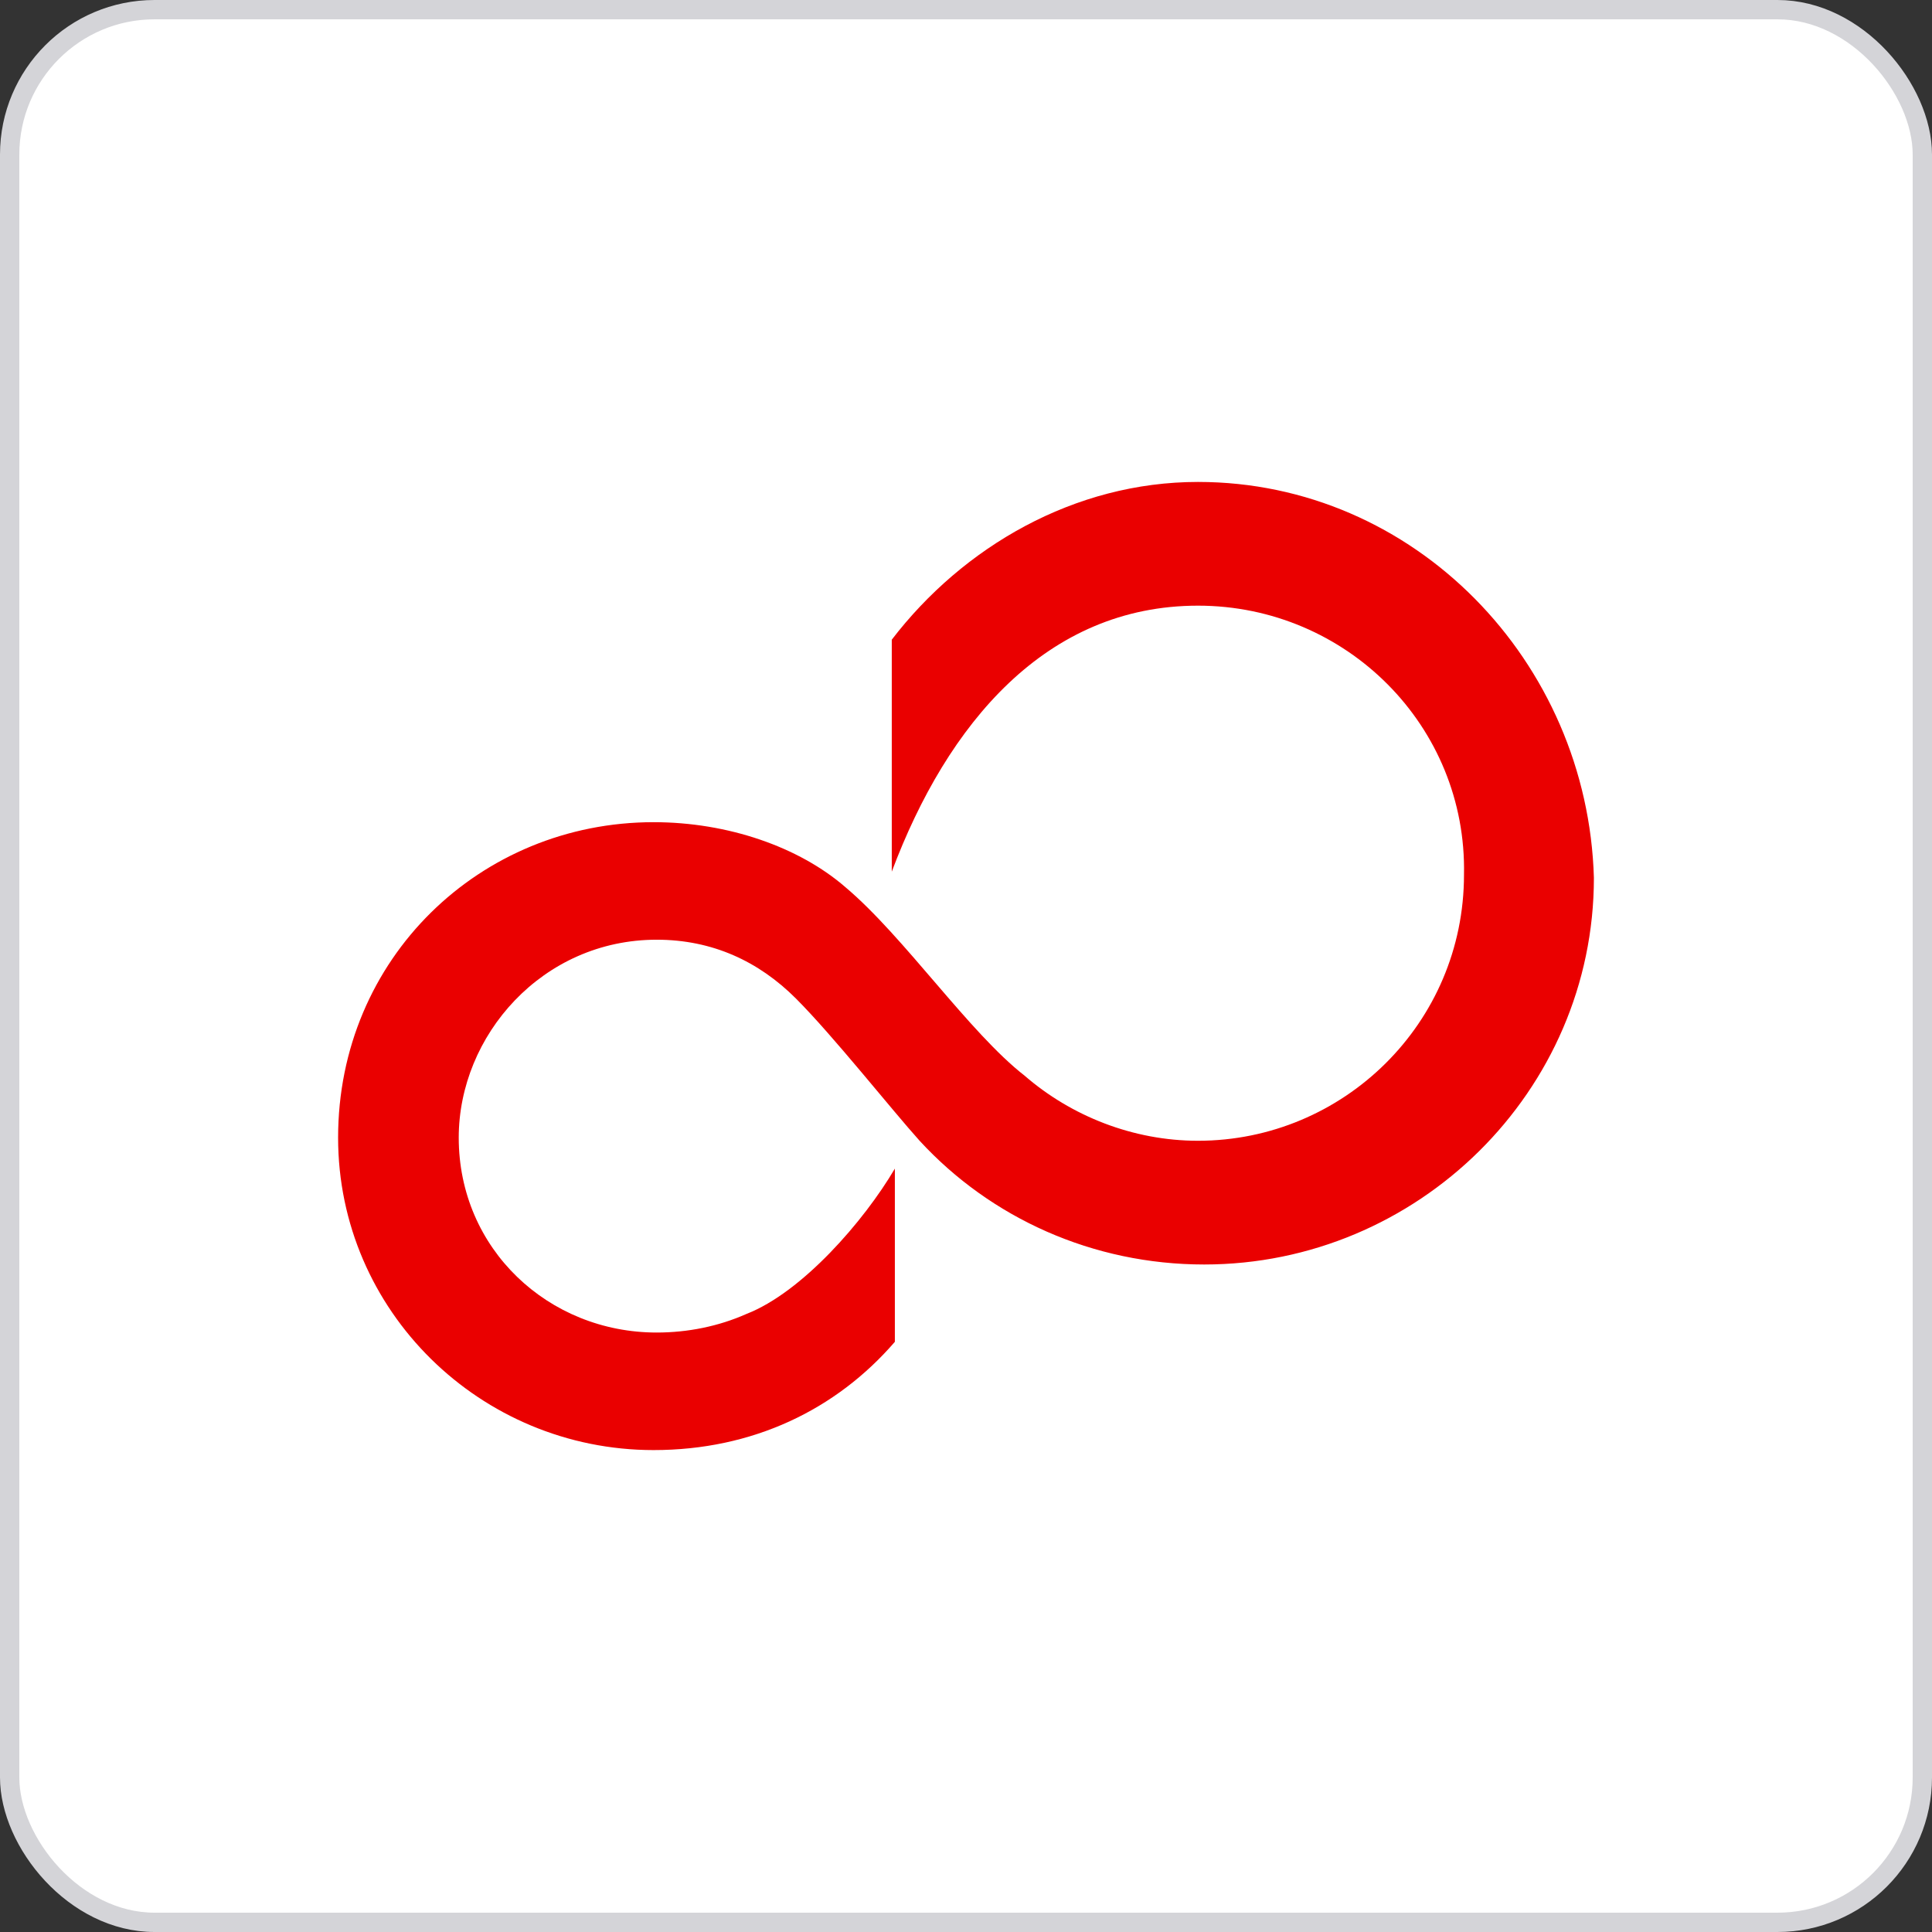 <svg width="100" height="100" viewBox="0 0 100 100" fill="none" xmlns="http://www.w3.org/2000/svg">
<rect x="0" y="0" width="100" height="100" fill="#333333" stroke="none"/>
<rect x="0.5" y="0.5" width="99" height="99" rx="7.5" fill="white"/>
<rect x="0.5" y="0.5" width="99" height="99" rx="7.5" stroke="#D4D4D8"/>
<path d="M43.756 45.918C41.355 43.836 37.672 42.556 33.83 42.556C24.864 42.556 17.5 49.6 17.5 58.886C17.5 67.851 24.864 75.056 33.83 75.056C38.953 75.056 43.276 72.974 46.318 69.452V60.487C44.717 63.208 41.515 66.891 38.633 68.011C37.192 68.652 35.591 68.972 33.99 68.972C28.387 68.972 23.744 64.649 23.744 58.886C23.744 53.602 28.067 48.639 33.99 48.639C36.872 48.639 39.273 49.76 41.195 51.681C43.116 53.602 46.158 57.445 47.599 59.046C51.281 63.048 56.564 65.45 62.328 65.45C73.374 65.45 82.5 56.484 82.5 45.437C82.18 34.23 73.214 24.945 62.007 24.945C55.603 24.945 49.84 28.307 46.158 33.11V45.117C49.039 37.432 54.163 31.349 62.007 31.349C69.692 31.349 75.936 37.593 75.776 45.277C75.776 52.962 69.532 59.046 62.007 59.046C58.645 59.046 55.443 57.765 53.042 55.684C50.16 53.442 46.798 48.479 43.756 45.918Z" fill="#EA0000"/>
</svg>
